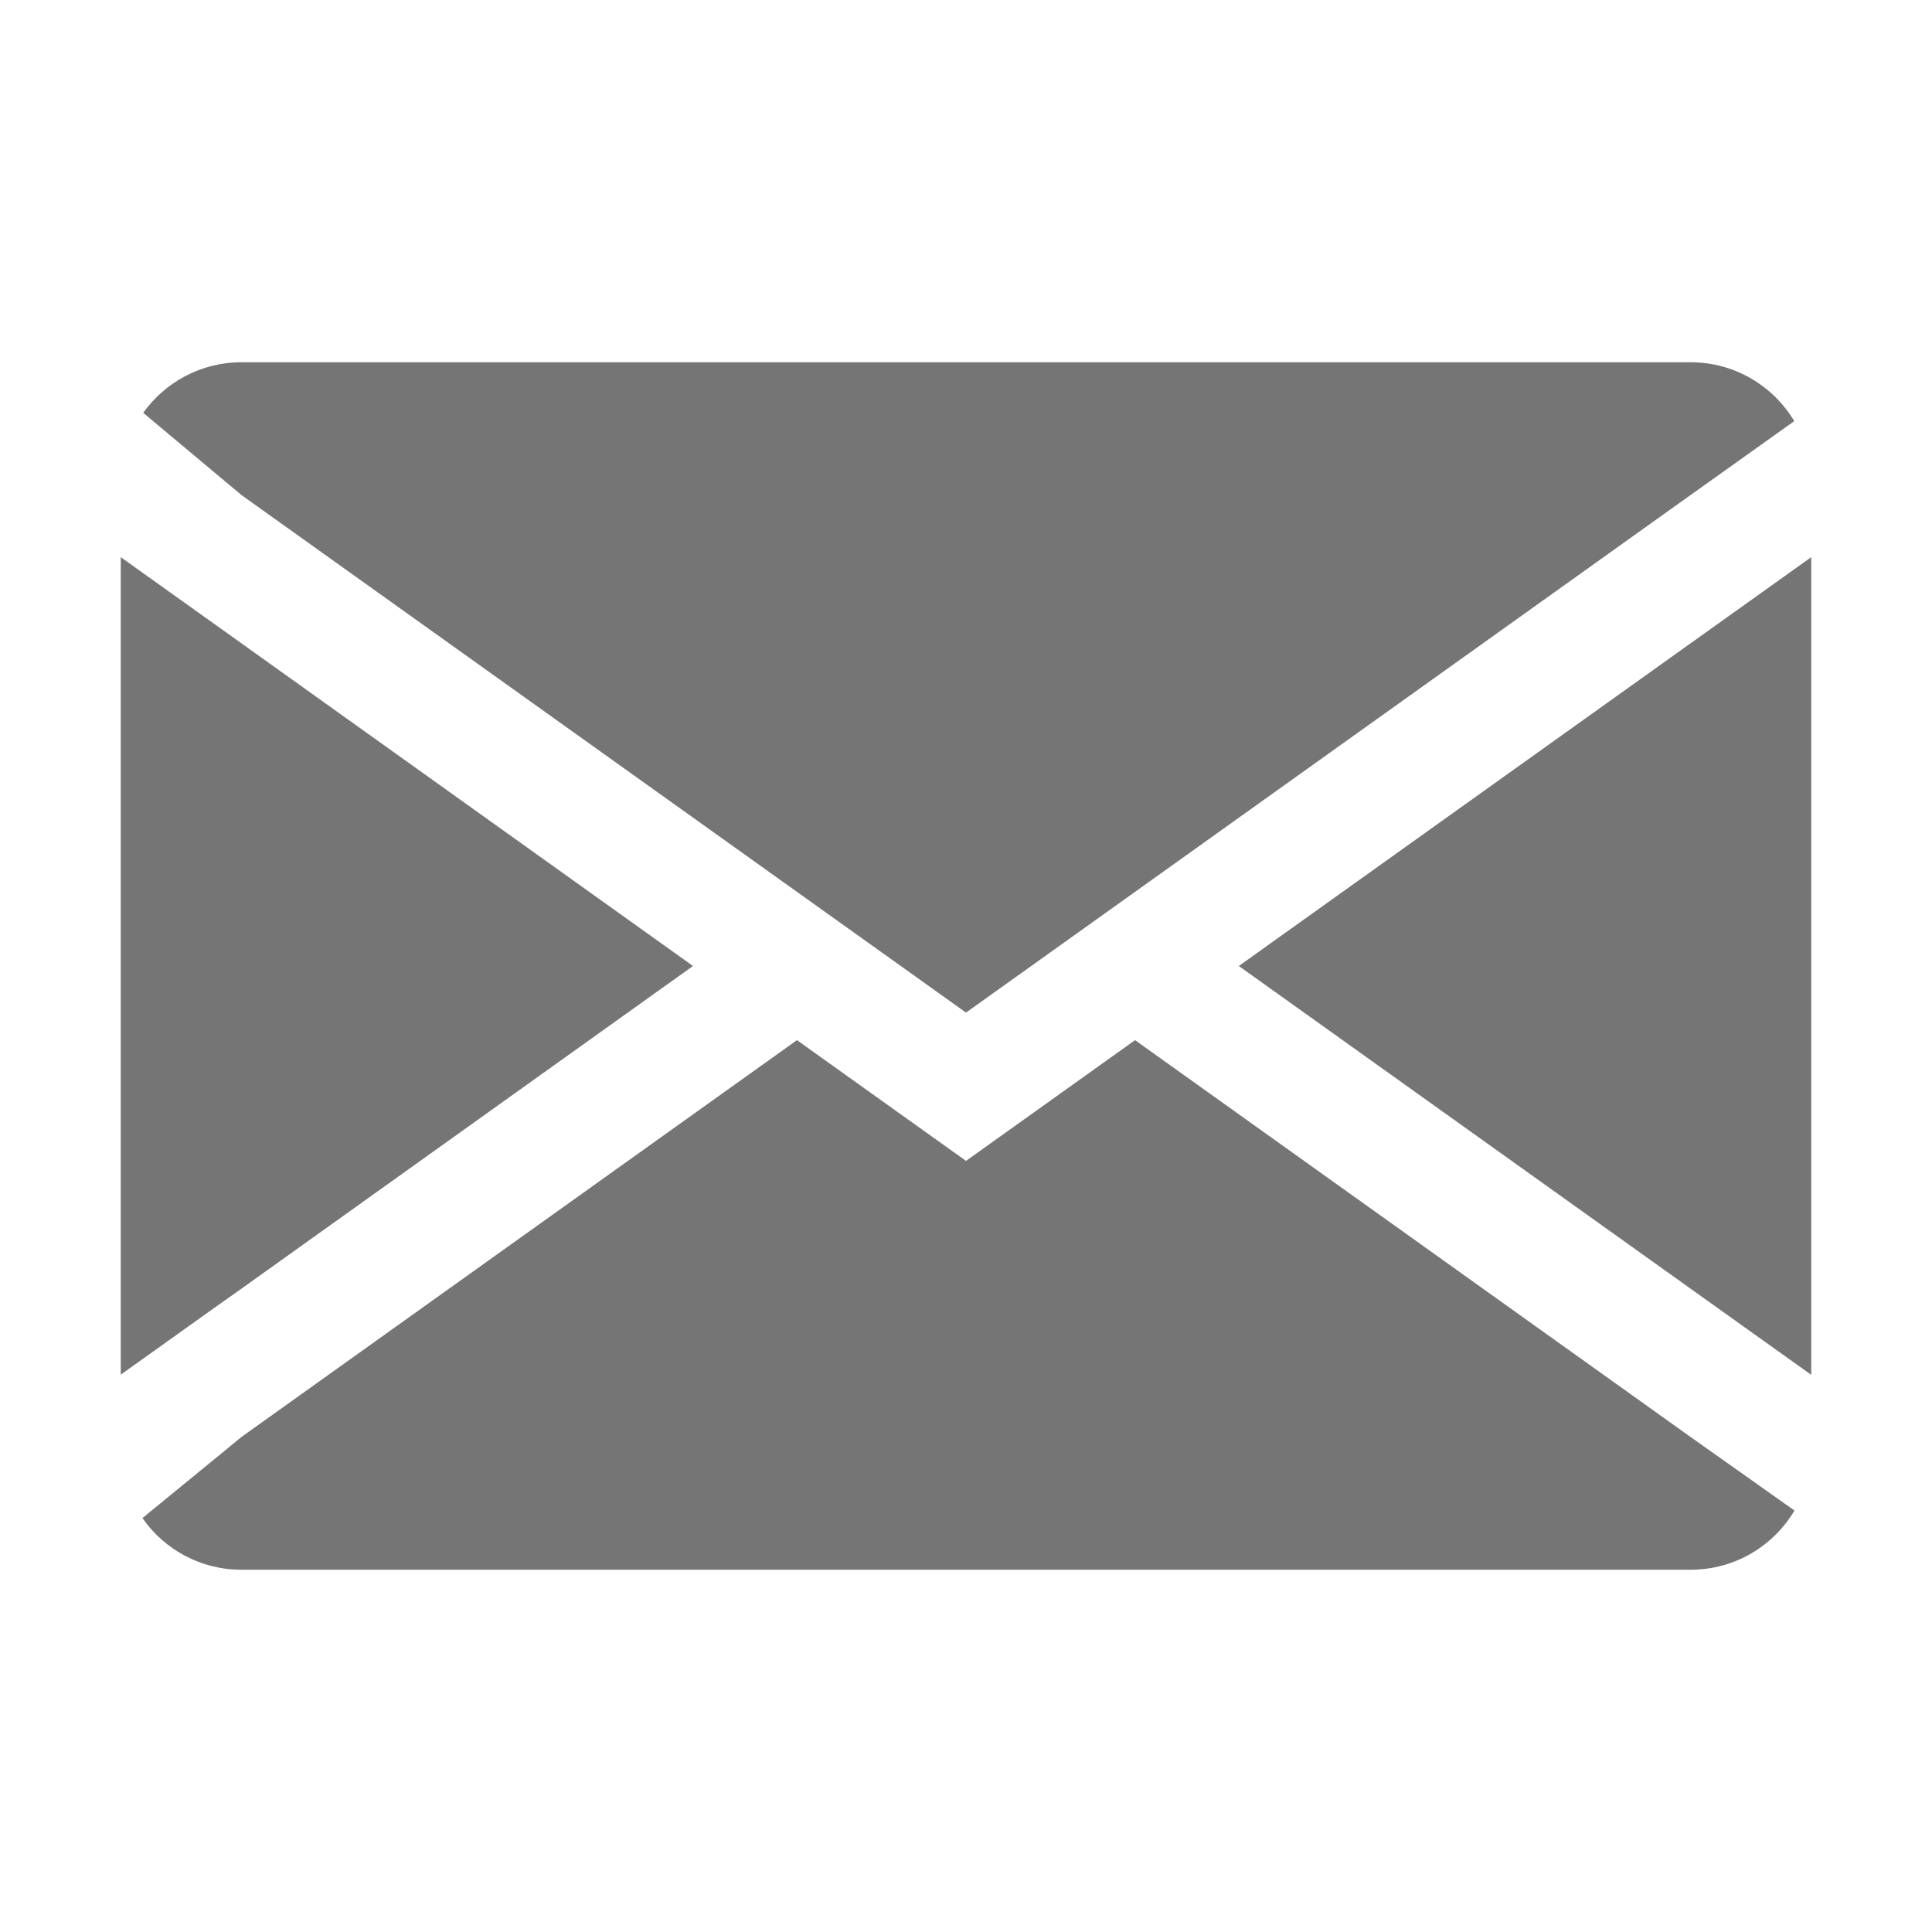 <?xml version="1.0" standalone="no"?><!DOCTYPE svg PUBLIC "-//W3C//DTD SVG 1.1//EN" "http://www.w3.org/Graphics/SVG/1.1/DTD/svg11.dtd"><svg t="1733297013470" class="icon" viewBox="0 0 1024 1024" version="1.1" xmlns="http://www.w3.org/2000/svg" p-id="14618" id="mx_n_1733297013471" width="32" height="32" xmlns:xlink="http://www.w3.org/1999/xlink"><path d="M128 683l239.3-171L128 341l-14-10-50-35.7v433.3l50-35.7 14-9.9z m384-146.3l384-274.3 8-5.7 47-33.5c-11.2-18.7-31.6-31.2-55-31.2H128c-21.5 0-40.5 10.6-52.1 26.8l52.1 43.6 384 274.3z m89.6 14.6l-89.6 64-89.6-64L128 761.6l-14 11.5-38.5 31.5C87 821.2 106.3 832 128 832h768c23.5 0 44-12.6 55.1-31.4l-55.1-39-294.4-210.3zM896 341L656.6 512 896 683l64 45.7V295.3L896 341z" fill="#757575" p-id="14619"></path></svg>